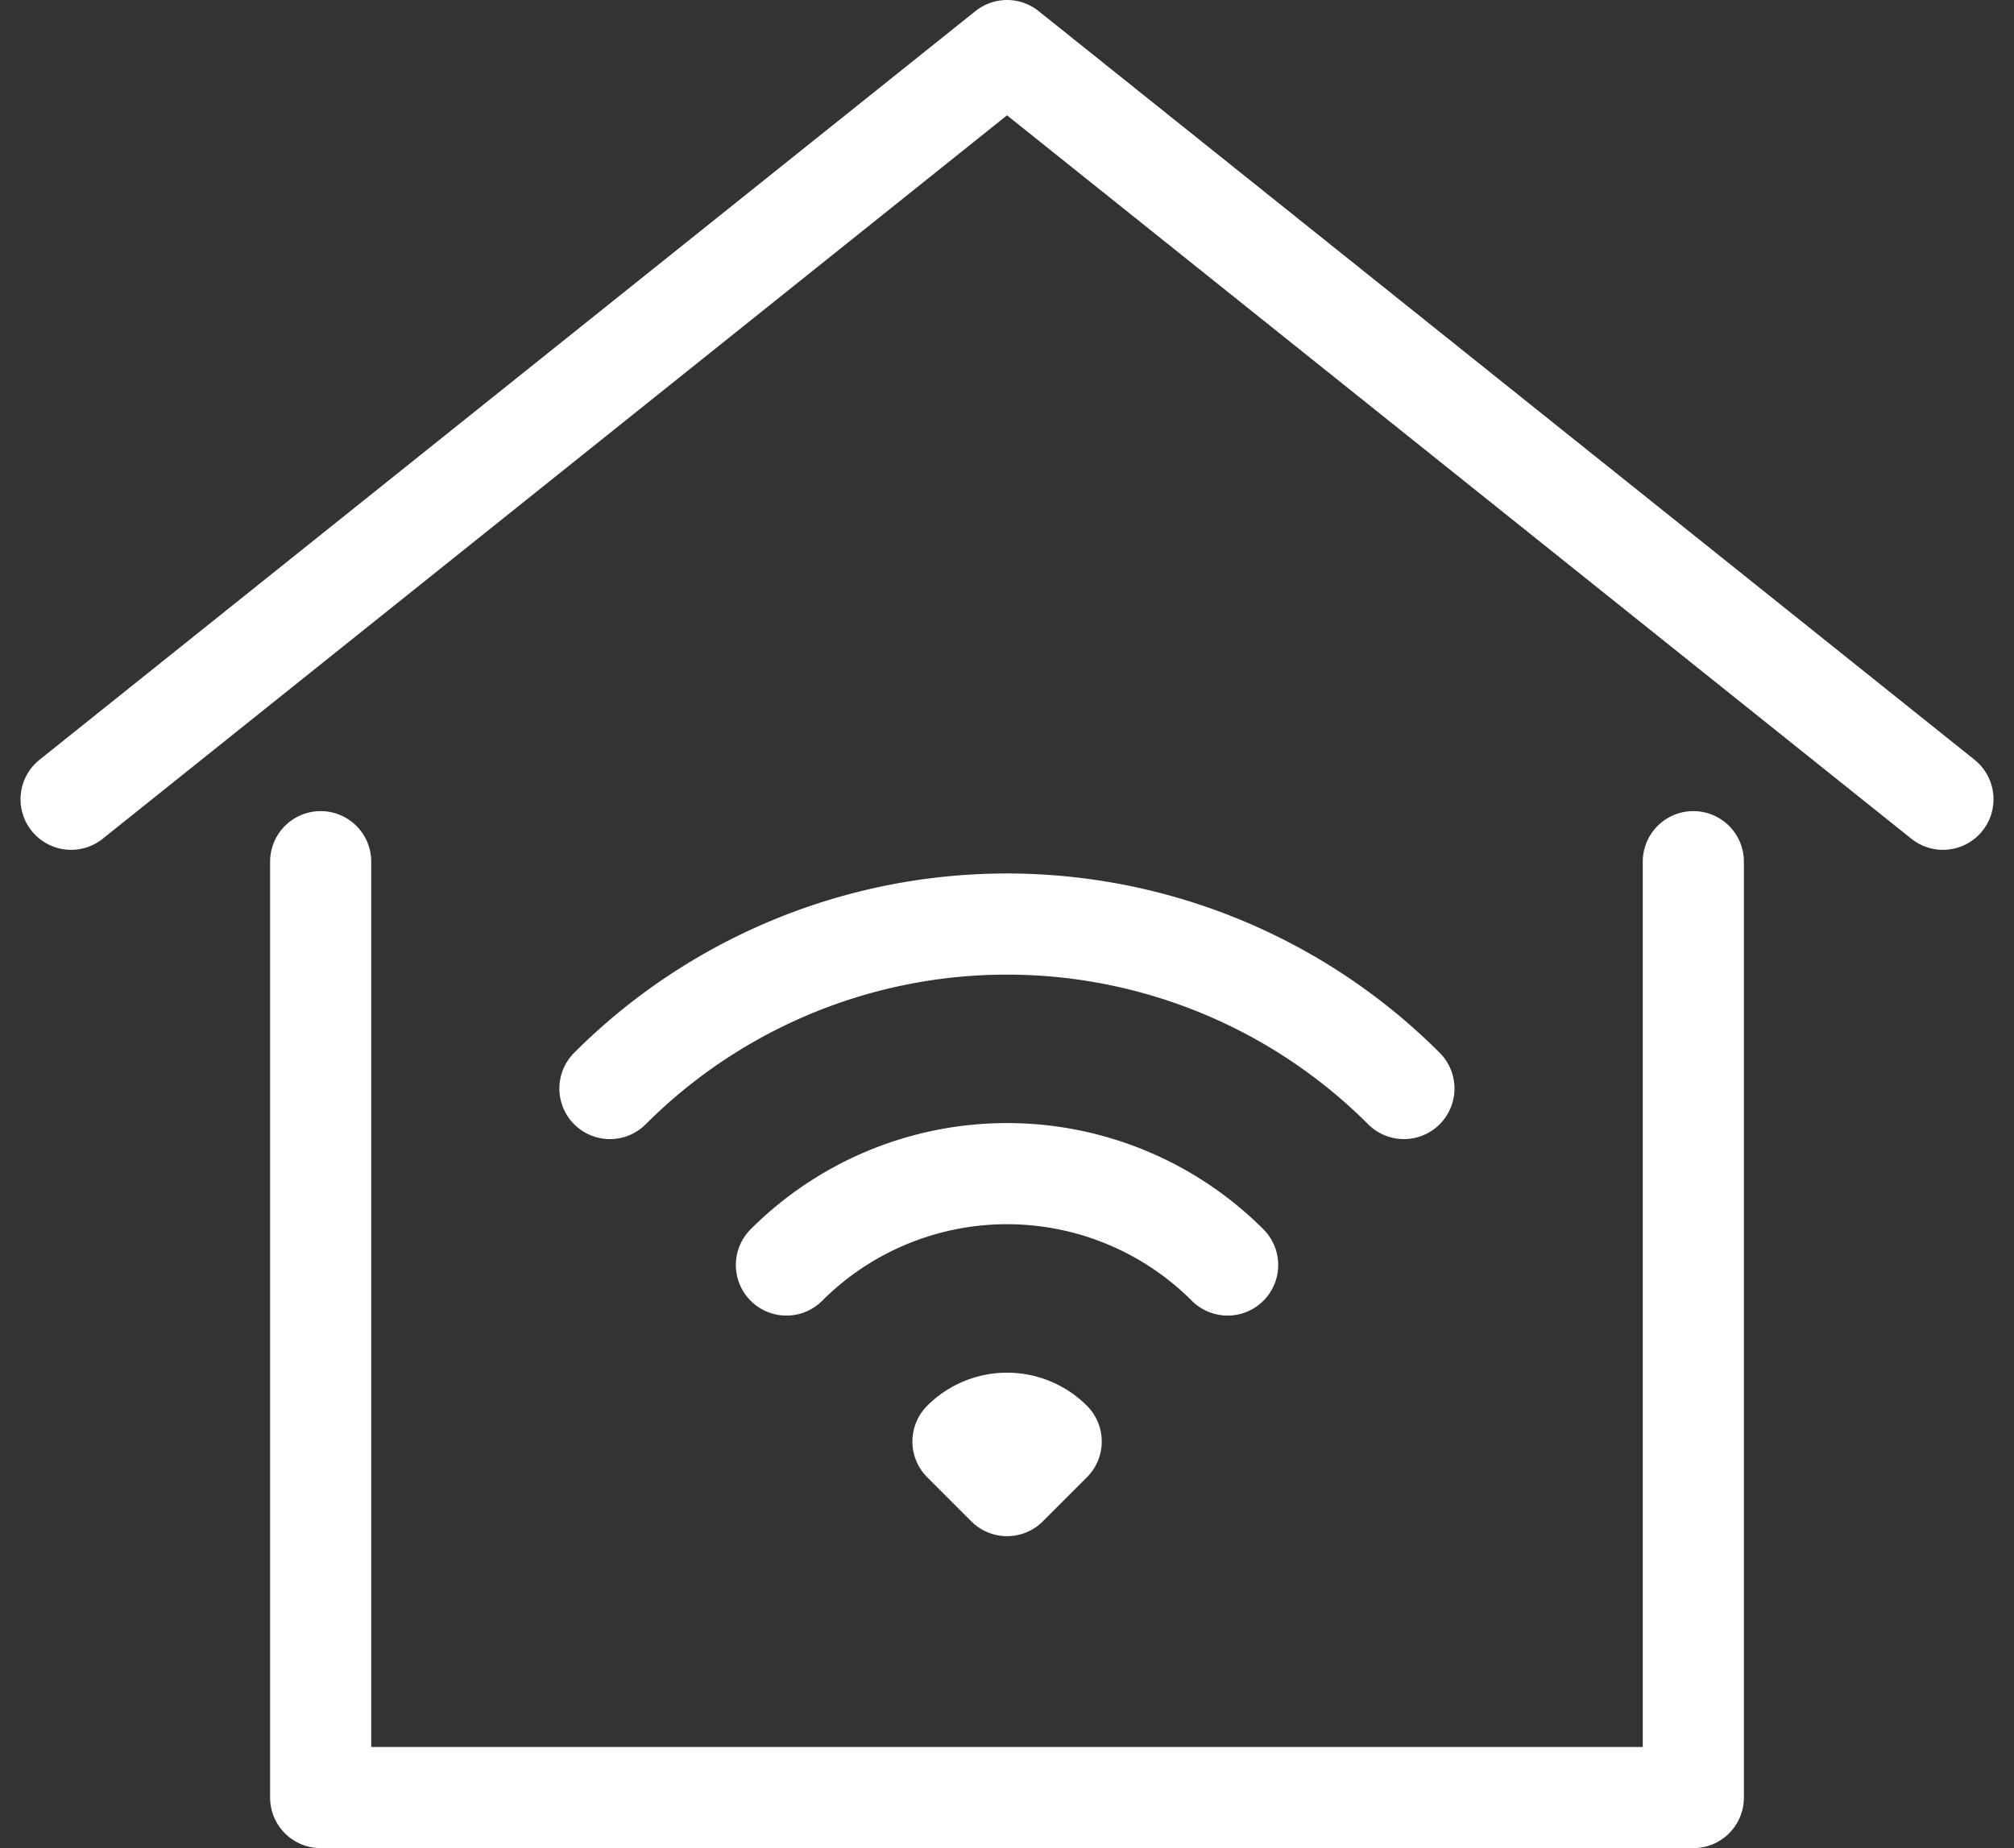 <svg xmlns="http://www.w3.org/2000/svg" width="39.825" height="36.546" viewBox="0 0 39.825 36.546">
  <rect x="0" y="0" width="39.825" height="36.546" fill="#333333" stroke="none"/>
  <g id="smart-house" transform="translate(-0.594 -3)">
    <g id="Group_95" data-name="Group 95" transform="translate(2 4)">
      <path id="Path_190" data-name="Path 190" d="M2,18.805,20.507,4,39.014,18.805" transform="translate(-2 -4)" fill="none" stroke="#fff" stroke-linecap="round" stroke-linejoin="round" stroke-width="2"/>
      <path id="Path_191" data-name="Path 191" d="M10,30V48.507H37.143V30" transform="translate(-5.065 -13.961)" fill="none" stroke="#fff" stroke-linecap="round" stroke-linejoin="round" stroke-width="2"/>
      <path id="Path_192" data-name="Path 192" d="M24.929,41.807a6.169,6.169,0,0,1,8.724,0" transform="translate(-10.784 -17.792)" fill="none" stroke="#fff" stroke-linecap="round" stroke-linejoin="round" stroke-width="2"/>
      <path id="Path_193" data-name="Path 193" d="M19.272,35.252a11.1,11.1,0,0,1,15.7,0" transform="translate(-8.617 -14.727)" fill="none" stroke="#fff" stroke-linecap="round" stroke-linejoin="round" stroke-width="2"/>
      <path id="Path_194" data-name="Path 194" d="M32.331,48.362l-.872.872-.872-.872A1.234,1.234,0,0,1,32.331,48.362Z" transform="translate(-12.951 -20.857)" fill="none" stroke="#fff" stroke-linecap="round" stroke-linejoin="round" stroke-width="2"/>
    </g>
  </g>
</svg>
